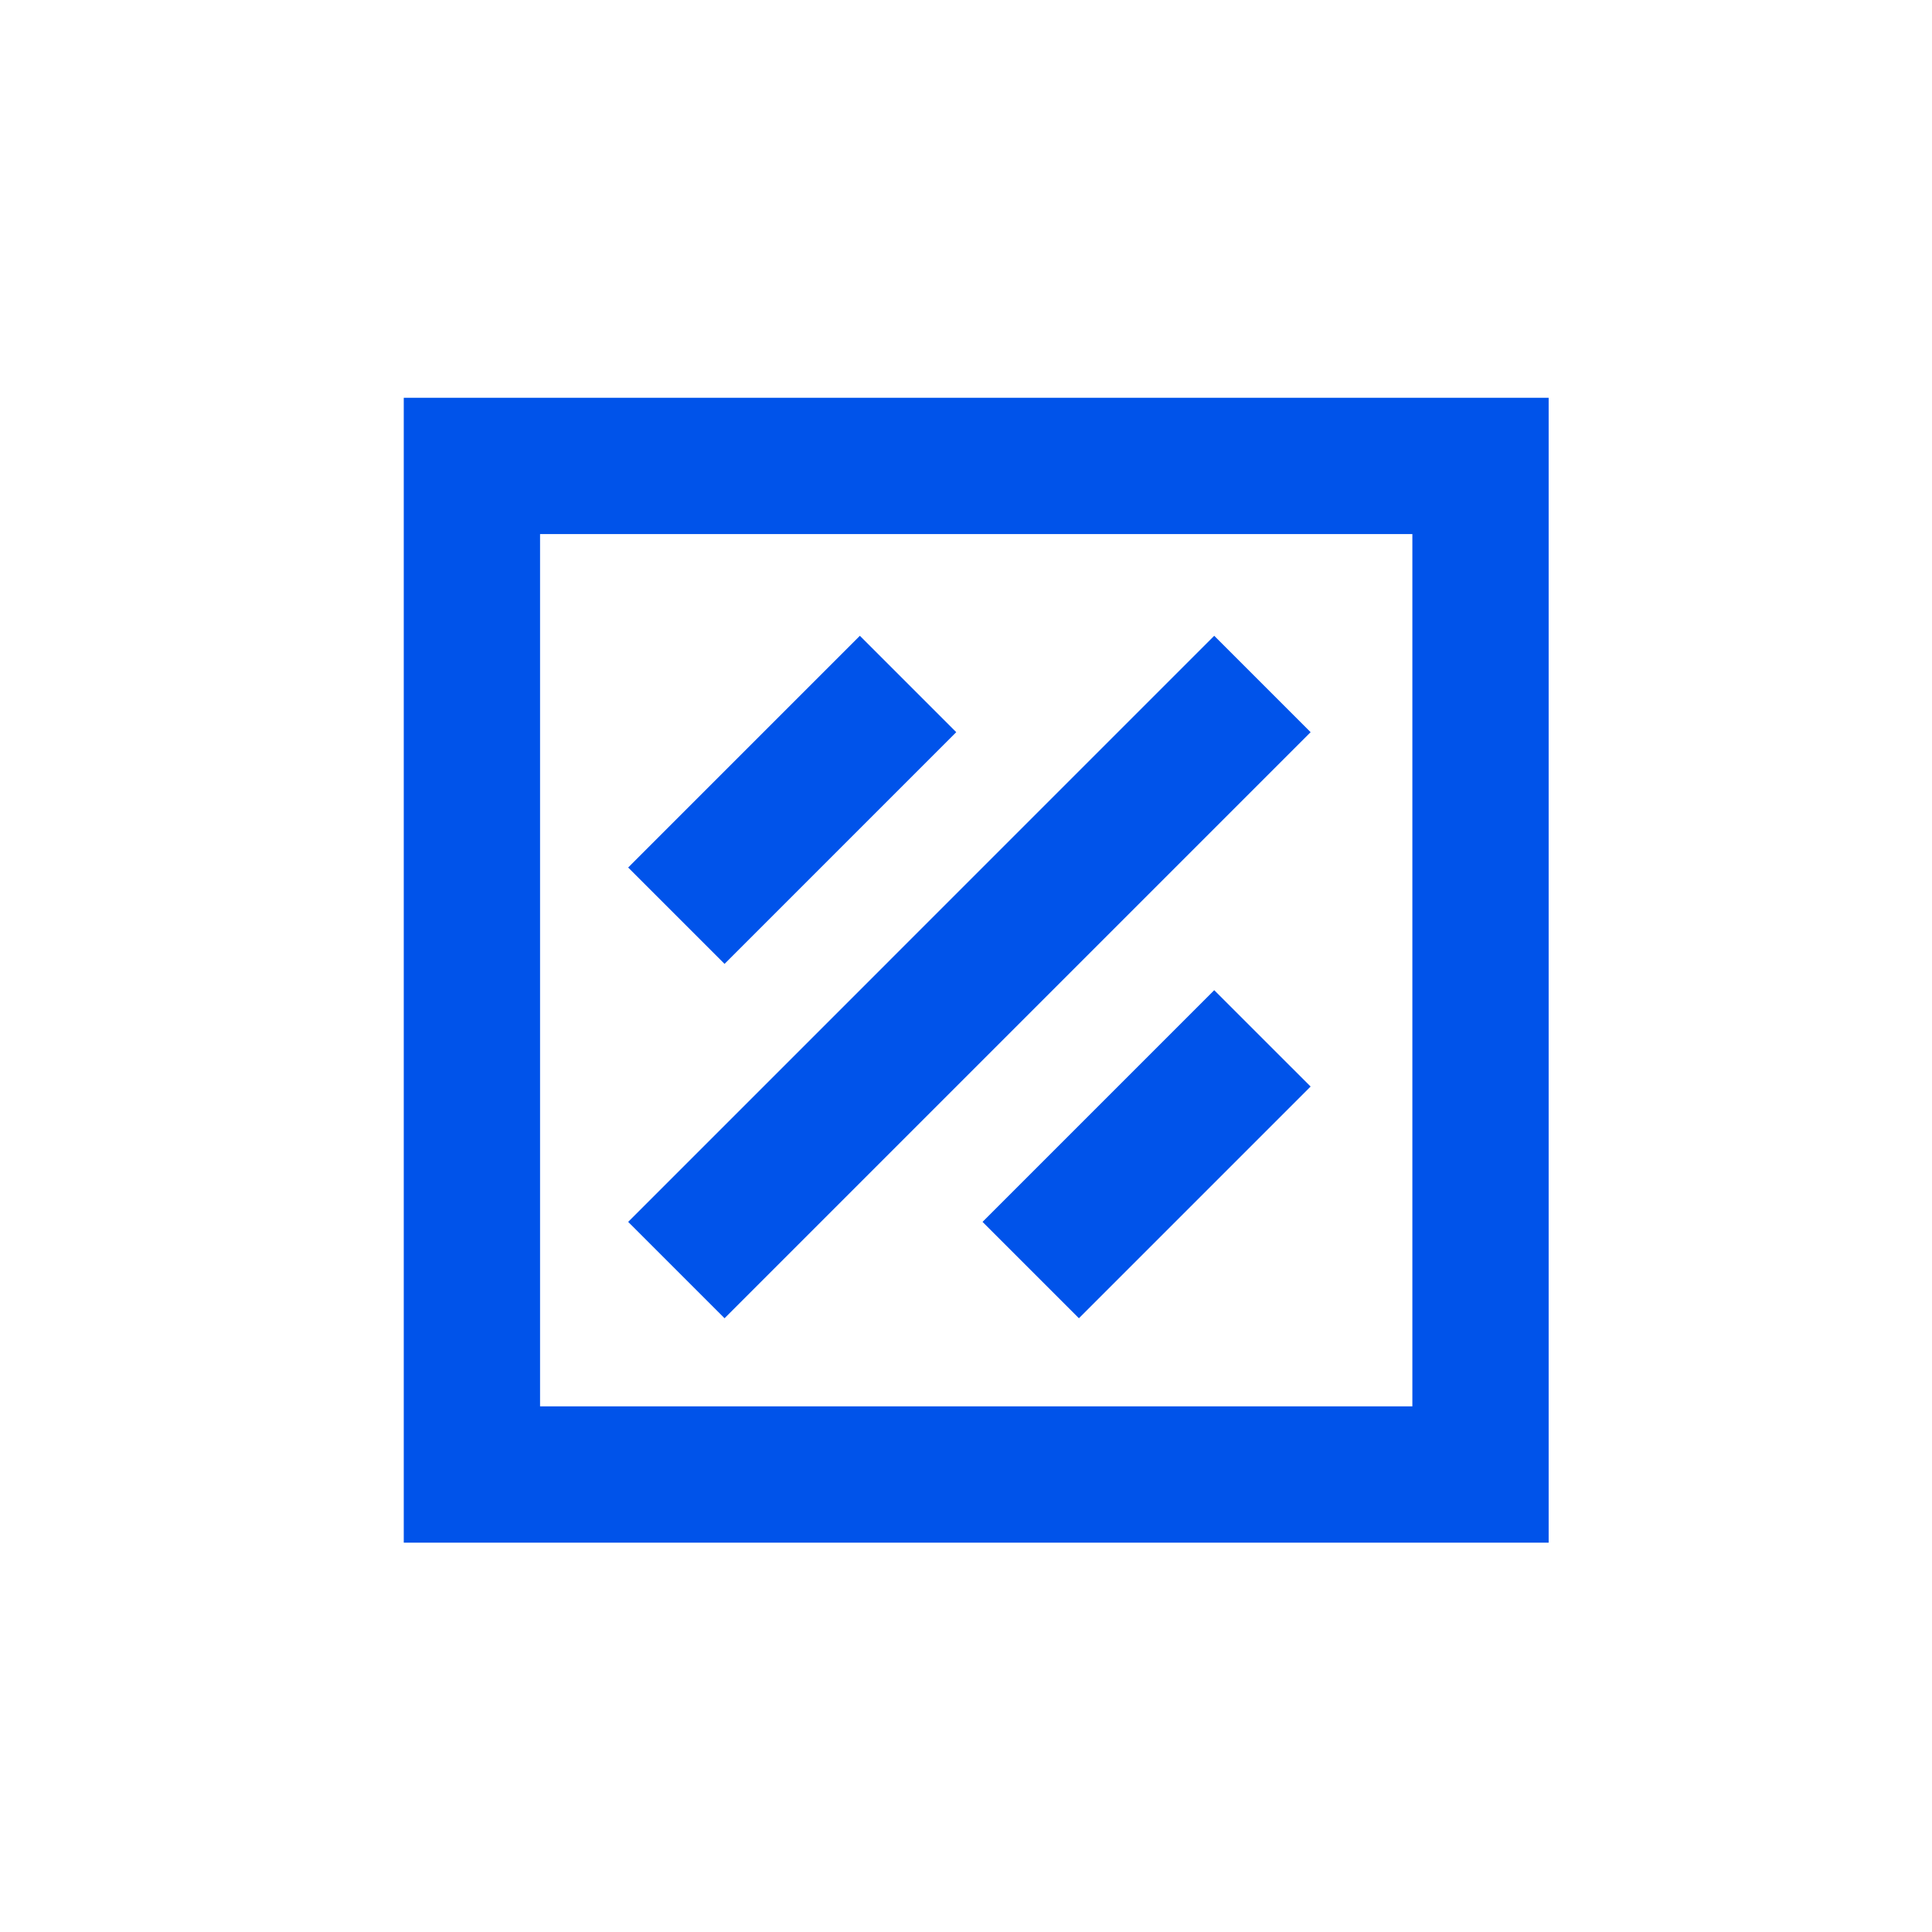 <svg width="81" height="81" viewBox="0 0 81 81" fill="none" xmlns="http://www.w3.org/2000/svg">
<path d="M30.377 55.268L54.948 30.697L50.907 26.656L26.336 51.228L30.377 55.268Z" fill="#0053EA"/>
<path d="M40.091 30.697L30.377 40.411L26.336 36.371L36.05 26.656L40.091 30.697Z" fill="#0053EA"/>
<path d="M45.234 55.268L54.948 45.554L50.907 41.514L41.193 51.228L45.234 55.268Z" fill="#0053EA"/>
<path fill-rule="evenodd" clip-rule="evenodd" d="M16.928 64.677L16.928 16.677L64.928 16.677V64.677H16.928ZM22.642 22.391L59.214 22.391V58.962H22.642L22.642 22.391Z" fill="#0053EA"/>
</svg>
